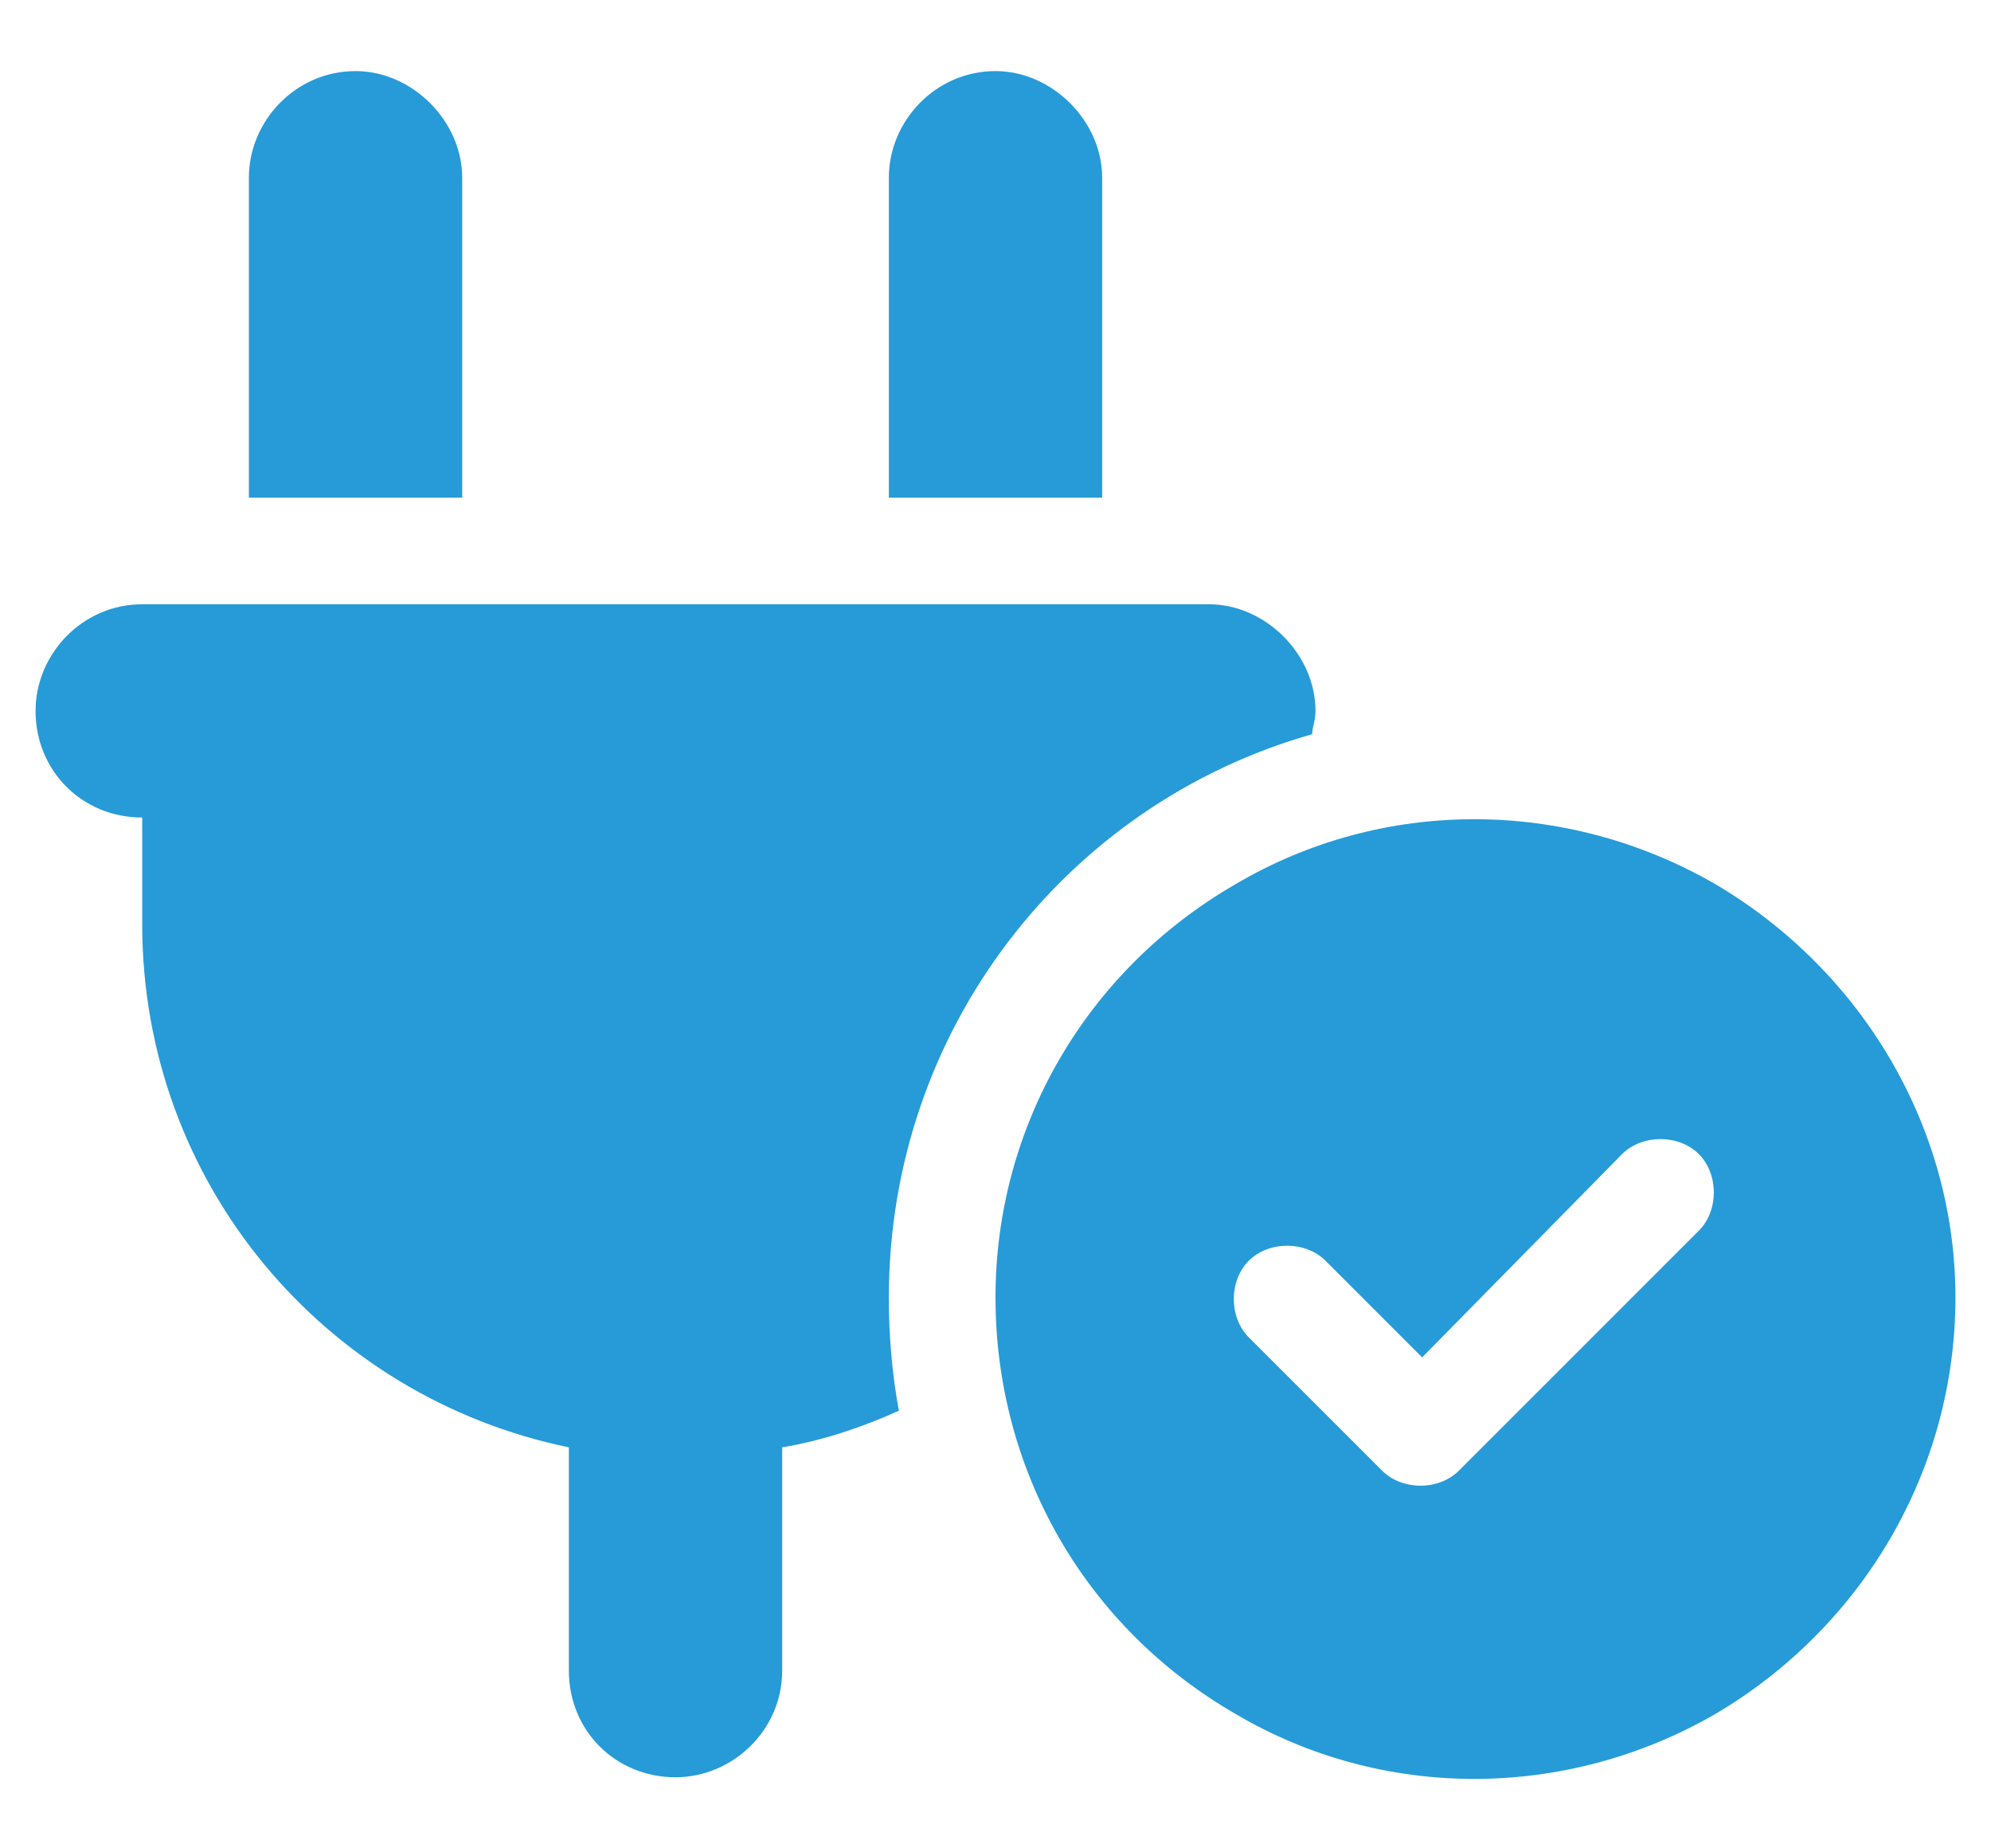 <?xml version="1.0" encoding="utf-8"?><svg width="28" height="26" viewBox="0 0 28 26" fill="none" xmlns="http://www.w3.org/2000/svg">
<path d="M5 1C4.156 1 3.5 1.703 3.5 2.5V7H6.5V2.5C6.5 1.703 5.797 1 5 1ZM14 1C13.156 1 12.5 1.703 12.5 2.5V7H15.5V2.5C15.5 1.703 14.797 1 14 1ZM2 8.5C1.156 8.5 0.5 9.203 0.5 10C0.5 10.844 1.156 11.5 2 11.5V13C2 16.656 4.578 19.656 8 20.359V23.5C8 24.344 8.656 25 9.5 25C10.297 25 11 24.344 11 23.5V20.359C11.562 20.266 12.125 20.078 12.641 19.844C12.547 19.328 12.5 18.812 12.5 18.25C12.5 14.5 14.984 11.312 18.453 10.328C18.453 10.234 18.5 10.141 18.5 10C18.5 9.203 17.797 8.5 17 8.5H2ZM27.5 18.25C27.5 15.859 26.188 13.656 24.125 12.438C22.016 11.219 19.438 11.219 17.375 12.438C15.266 13.656 14 15.859 14 18.25C14 20.688 15.266 22.891 17.375 24.109C19.438 25.328 22.016 25.328 24.125 24.109C26.188 22.891 27.5 20.688 27.5 18.25ZM23.891 16.234C24.172 16.516 24.172 17.031 23.891 17.312L20.516 20.688C20.234 20.969 19.719 20.969 19.438 20.688L17.562 18.812C17.281 18.531 17.281 18.016 17.562 17.734C17.844 17.453 18.359 17.453 18.641 17.734L20 19.094L22.812 16.234C23.094 15.953 23.609 15.953 23.891 16.234Z" fill="#269BD8"/>
</svg>
